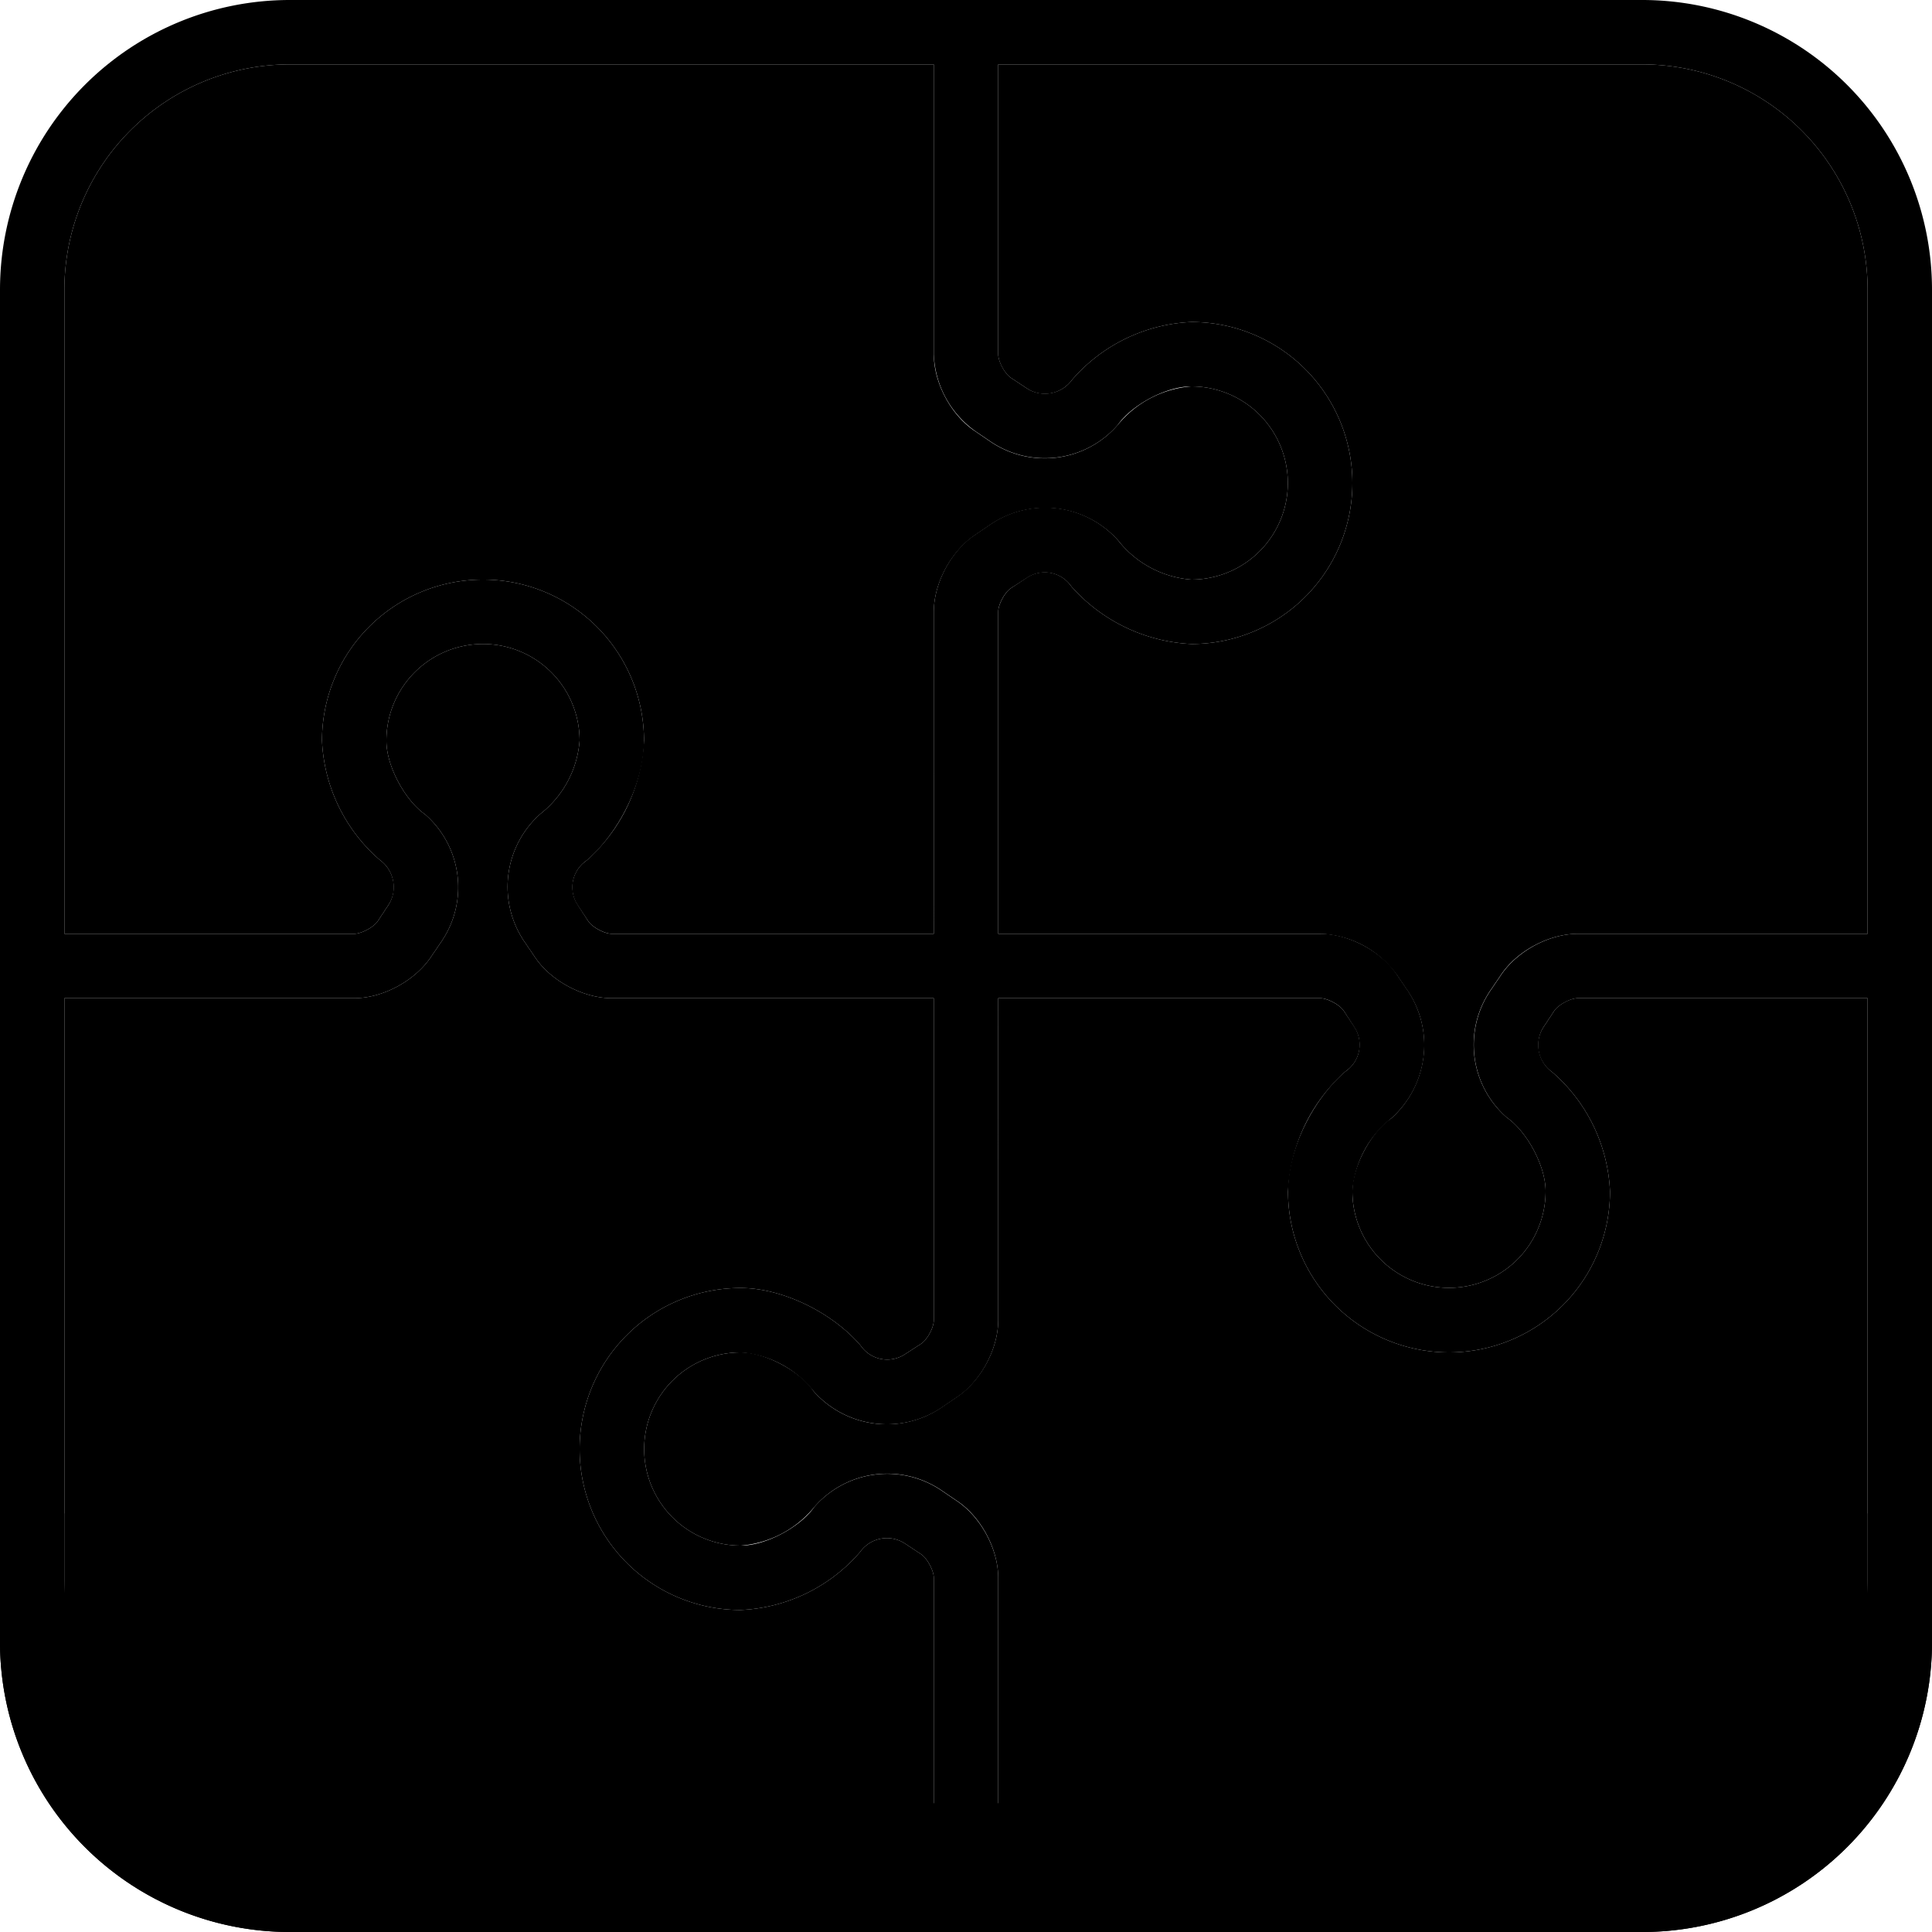 <svg xmlns="http://www.w3.org/2000/svg" width="60" height="60" viewBox="0 0 60 60" class="heroicon-puzzle heroicon heroicon-sm">
    <path class="heroicon-puzzle-bottom-right heroicon-component-accent heroicon-component-fill" d="M51 58H31v-9c0-.9-.54-1.9-1.28-2.39l-.5-.34a3 3 0 0 0-3.93.53 3.29 3.29 0 0 1-2.28 1.2 3 3 0 1 1-.01-6c.77 0 1.85.58 2.27 1.21a3.03 3.03 0 0 0 3.94.52l.5-.34c.75-.5 1.29-1.5 1.29-2.39V31h10c.22 0 .6.2.73.39l.33.5a1 1 0 0 1-.27 1.38A5.33 5.33 0 0 0 40 37a5 5 0 0 0 10 0 5.2 5.2 0 0 0-1.8-3.71 1.02 1.02 0 0 1-.26-1.4l.33-.5c.13-.19.5-.39.73-.39h9v20a7 7 0 0 1-7 7z"></path>
    <path class="heroicon-puzzle-top-left heroicon-component-accent heroicon-component-fill" d="M11 29H2V9a7 7 0 0 1 7-7h20v9c0 .9.54 1.9 1.28 2.39l.5.34a3 3 0 0 0 3.93-.53 3.29 3.29 0 0 1 2.28-1.2 3 3 0 1 1 .01 6 3.2 3.2 0 0 1-2.27-1.21 3.04 3.04 0 0 0-3.94-.52l-.5.34c-.75.5-1.29 1.5-1.29 2.39v10H19c-.22 0-.6-.2-.73-.39l-.33-.5a1 1 0 0 1 .27-1.38A5.33 5.33 0 0 0 20 23a5 5 0 0 0-10 0 5.2 5.2 0 0 0 1.8 3.71c.44.32.57.94.26 1.4l-.33.5c-.13.19-.51.39-.73.39z"></path>
    <path class="heroicon-puzzle-bottom-left heroicon-component-fill" d="M15 20a3 3 0 0 0-3 3.01c0 .77.57 1.84 1.2 2.28a3 3 0 0 1 .53 3.92l-.34.5c-.5.75-1.5 1.29-2.39 1.29H2v20a7 7 0 0 0 7 7h20v-9c0-.22-.2-.6-.39-.73l-.5-.33a1.02 1.02 0 0 0-1.4.26A5.2 5.2 0 0 1 23 50a5 5 0 0 1 0-10c1.3 0 2.85.76 3.73 1.79a1 1 0 0 0 1.37.27l.51-.33c.19-.13.39-.5.39-.73V31H19c-.89 0-1.9-.54-2.39-1.28l-.34-.5a3.03 3.03 0 0 1 .52-3.95A3.2 3.2 0 0 0 18 23a3 3 0 0 0-3-3z"></path>
    <path class="heroicon-puzzle-top-right heroicon-component-fill" d="M41 29H31V19c0-.22.2-.6.39-.73l.5-.33a1 1 0 0 1 1.38.27A5.31 5.31 0 0 0 37 20a5 5 0 0 0 0-10 5.2 5.2 0 0 0-3.71 1.8c-.32.44-.94.57-1.4.26l-.5-.33c-.19-.13-.39-.5-.39-.73V2h20a7 7 0 0 1 7 7v20h-9c-.9 0-1.9.54-2.39 1.28l-.34.5a3 3 0 0 0 .53 3.93c.63.44 1.2 1.51 1.2 2.28a3 3 0 1 1-6 .01c0-.77.58-1.85 1.21-2.27 1.11-1 1.36-2.67.52-3.94l-.34-.5A3.07 3.07 0 0 0 41 29z"></path>
    <path class="heroicon-shadows" d="M0 47v4a9 9 0 0 0 9 9h42a9 9 0 0 0 9-9v-4h-2v2a7 7 0 0 1-7 7H9a7 7 0 0 1-7-7v-2H0z"></path>
    <path class="heroicon-outline" fill-rule="nonzero" d="M9 60a9 9 0 0 1-9-9V9a9 9 0 0 1 9-9h42a9 9 0 0 1 9 9v42a9 9 0 0 1-9 9H9zm6-40a3 3 0 0 0-3 3.01c0 .77.57 1.84 1.2 2.28a3 3 0 0 1 .53 3.92l-.34.5c-.5.75-1.5 1.29-2.39 1.29H2v20a7 7 0 0 0 7 7h20v-9c0-.22-.2-.6-.39-.73l-.5-.33a1.02 1.02 0 0 0-1.4.26A5.2 5.2 0 0 1 23 50a5 5 0 0 1 0-10c1.3 0 2.85.76 3.73 1.79a1 1 0 0 0 1.37.27l.51-.33c.19-.13.39-.5.39-.73V31H19c-.89 0-1.9-.54-2.39-1.28l-.34-.5a3.03 3.03 0 0 1 .52-3.95A3.2 3.2 0 0 0 18 23a3 3 0 0 0-3-3zm36 38a7 7 0 0 0 7-7V31h-9c-.22 0-.6.2-.73.39l-.33.5c-.3.46-.18 1.08.26 1.4A5.2 5.2 0 0 1 50 37a5 5 0 0 1-10 0c0-1.3.76-2.85 1.79-3.73a1 1 0 0 0 .27-1.37l-.33-.51c-.13-.19-.5-.39-.73-.39H31v10c0 .89-.54 1.9-1.28 2.39l-.5.34c-1.28.84-2.95.6-3.95-.52A3.2 3.2 0 0 0 23 42a3 3 0 1 0 .01 6c.77 0 1.84-.57 2.28-1.2a3 3 0 0 1 3.92-.53l.5.34c.75.5 1.29 1.5 1.29 2.39v9h20zM41 29c.89 0 1.9.54 2.39 1.28l.34.5c.84 1.28.6 2.95-.52 3.95A3.2 3.2 0 0 0 42 37a3 3 0 1 0 6-.01c0-.77-.57-1.84-1.2-2.28a3 3 0 0 1-.53-3.92l.34-.5c.5-.75 1.5-1.29 2.39-1.29h9V9a7 7 0 0 0-7-7H31v9c0 .22.2.6.39.73l.5.33c.46.3 1.08.18 1.4-.26A5.2 5.2 0 0 1 37 10a5 5 0 0 1 0 10 5.31 5.31 0 0 1-3.73-1.79 1 1 0 0 0-1.37-.27l-.51.33c-.19.13-.39.5-.39.73v10h10zm-30 0c.22 0 .6-.2.73-.39l.33-.5c.3-.46.18-1.08-.26-1.4A5.2 5.2 0 0 1 10 23a5 5 0 0 1 10 0c0 1.3-.76 2.85-1.79 3.73a1 1 0 0 0-.27 1.37l.33.51c.13.19.5.39.73.39h10V19c0-.89.54-1.9 1.28-2.39l.5-.34a3.03 3.03 0 0 1 3.95.52A3.2 3.2 0 0 0 37 18a3 3 0 1 0-.01-6c-.77 0-1.84.57-2.28 1.2a3 3 0 0 1-3.92.53l-.5-.34A3.07 3.07 0 0 1 29 11V2H9a7 7 0 0 0-7 7v20h9zm26 4v1h-3v5h-1v-6h4zM9 4h6v1H9a4 4 0 0 0-4 4v6H4V9a5 5 0 0 1 5-5zM5 17v4H4v-4h1z"></path>
</svg>
